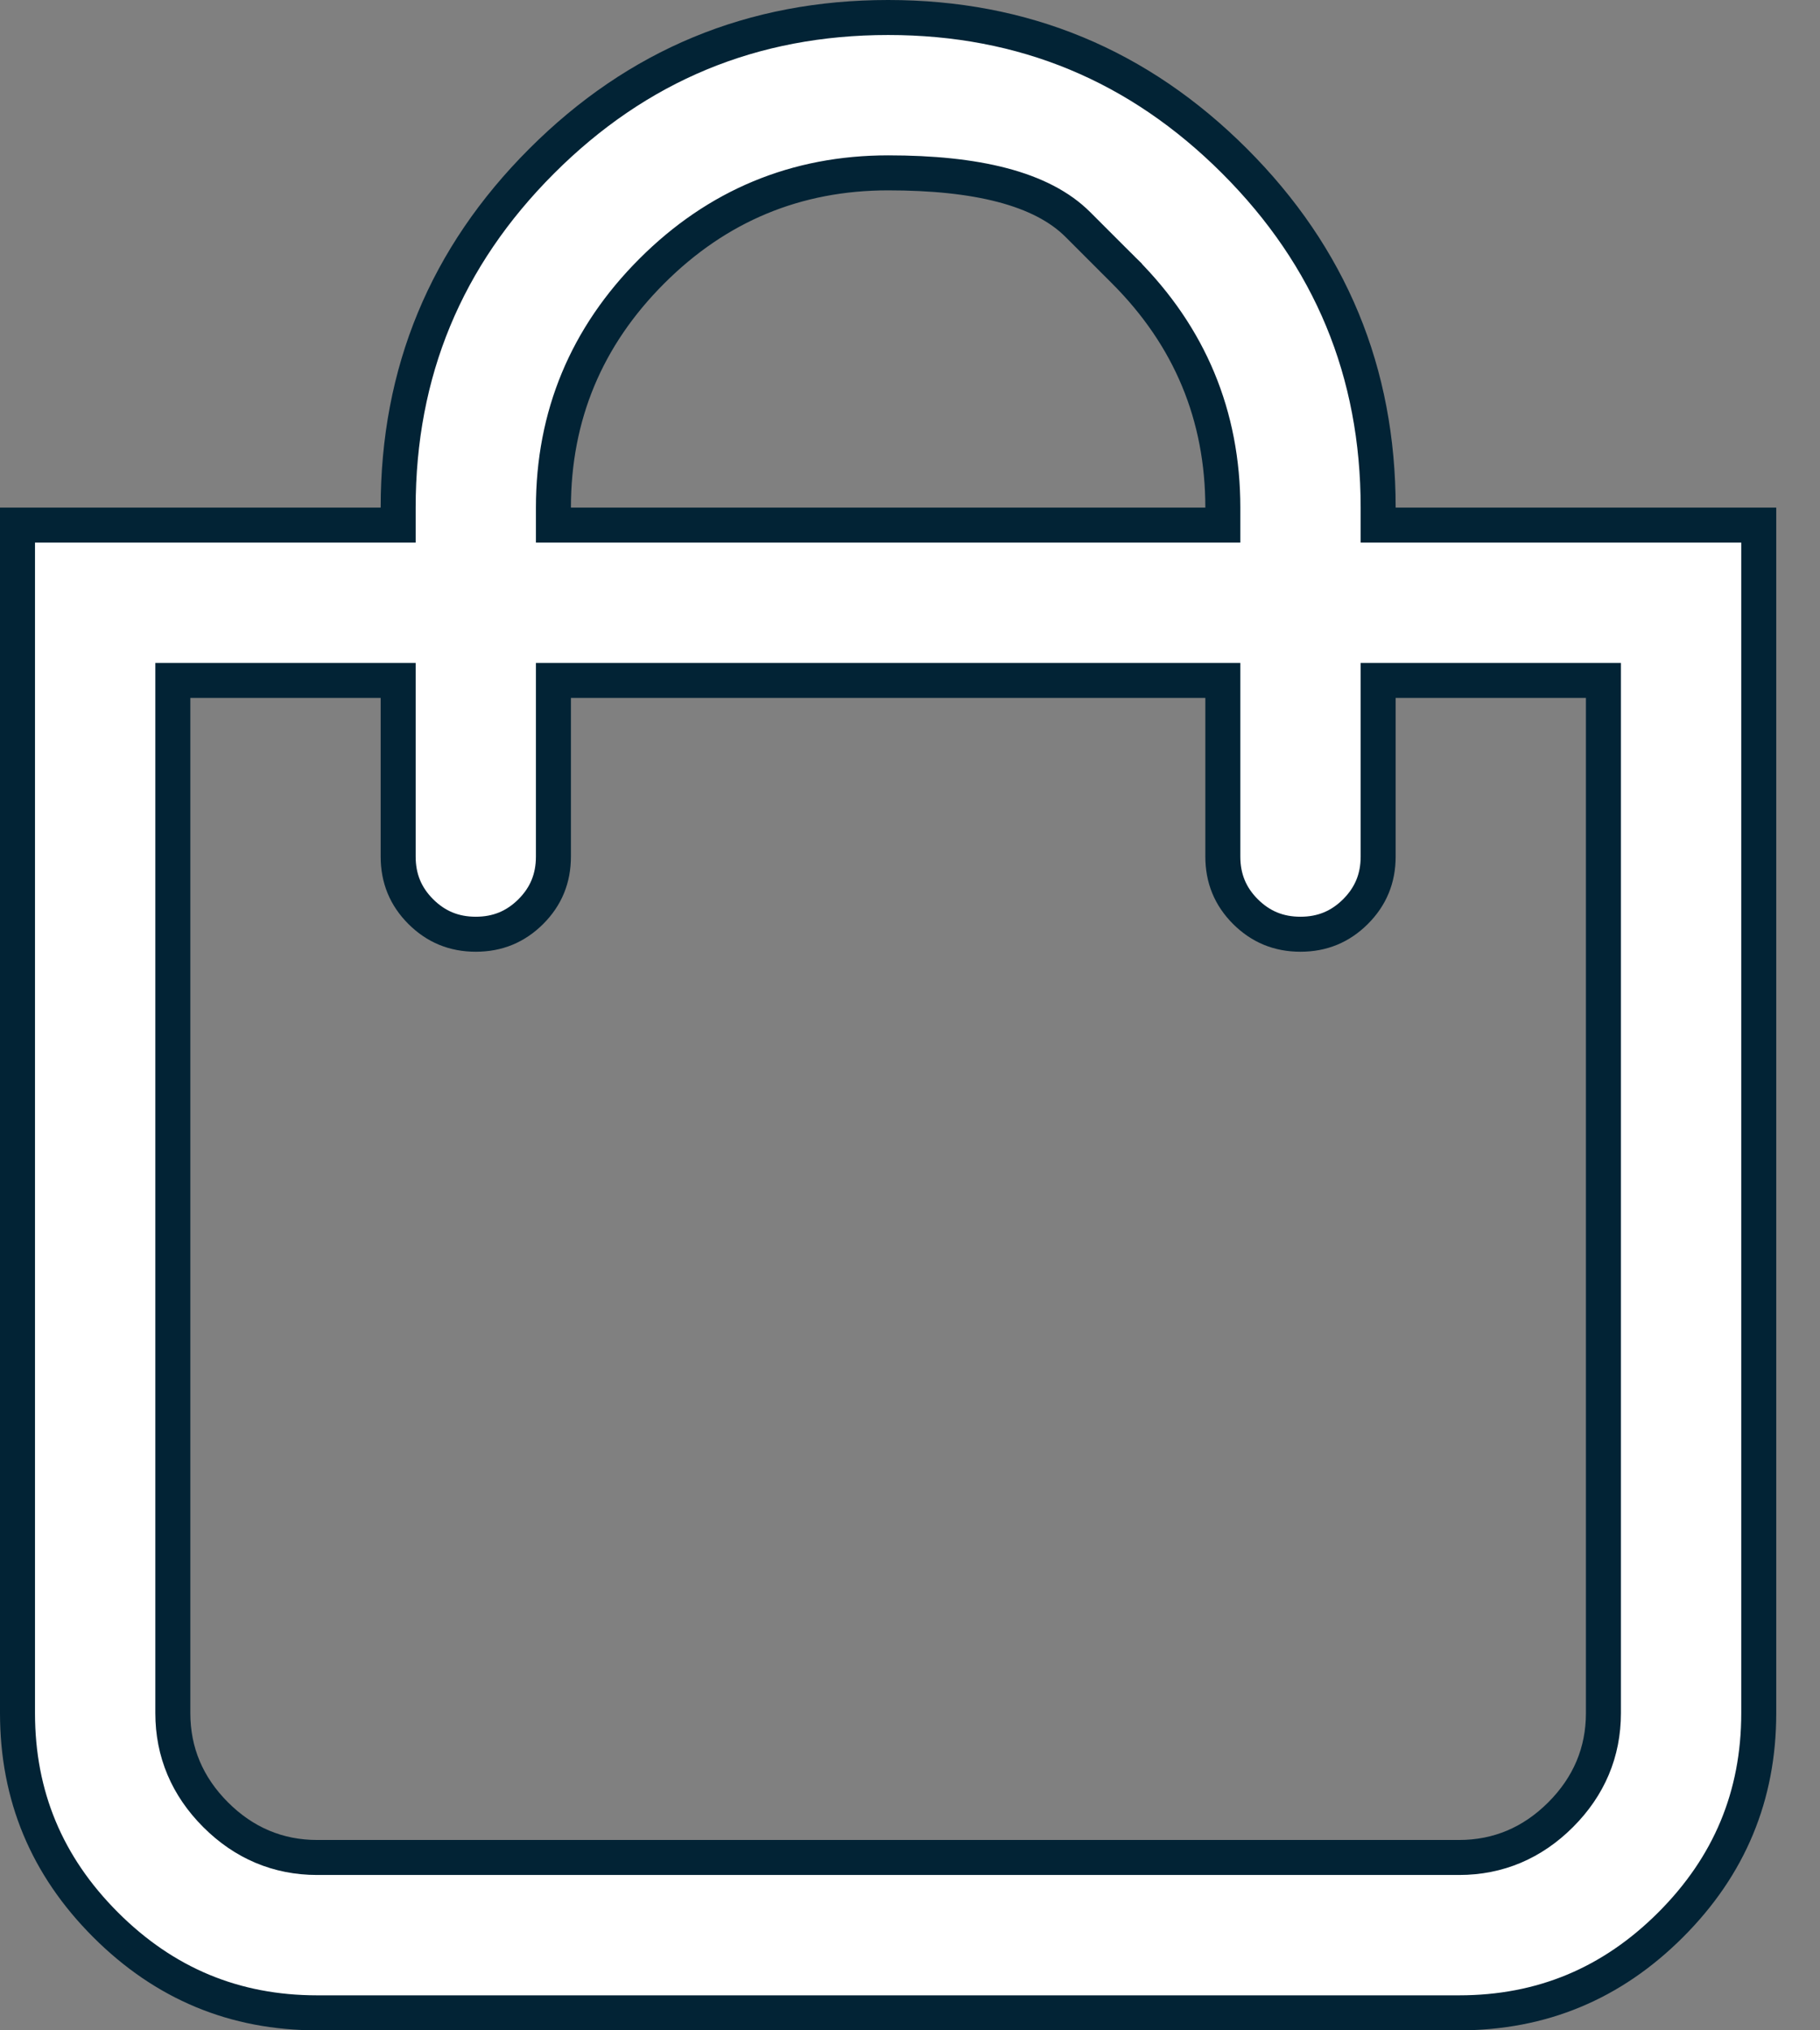 <svg width="26" height="29" viewBox="0 0 26 29" fill="none" xmlns="http://www.w3.org/2000/svg">
<rect x="0" y="0" width="26" height="29" fill="#808080" stroke="none"/>
<path d="M19.938 7.5H19.688V7.25C19.688 5.315 19.006 3.67 17.637 2.301C16.267 0.932 14.623 0.25 12.688 0.25C10.752 0.25 9.107 0.932 7.738 2.301C6.369 3.67 5.688 5.315 5.688 7.25V7.5H5.438H0.25V24.469C0.25 25.648 0.667 26.651 1.508 27.492C2.349 28.333 3.352 28.75 4.531 28.75H20.844C22.023 28.75 23.026 28.333 23.867 27.492C24.708 26.651 25.125 25.648 25.125 24.469V7.5H19.938ZM8.156 7.5H7.906V7.25C7.906 5.937 8.377 4.807 9.311 3.873C10.244 2.939 11.375 2.469 12.688 2.469C13.943 2.469 14.88 2.688 15.399 3.208L15.898 3.707L16.023 3.831L16.054 3.863L16.062 3.87L16.064 3.872L16.064 3.873L16.064 3.873L16.064 3.873L15.888 4.05L16.064 3.873C16.998 4.807 17.469 5.937 17.469 7.25V7.5H17.219H8.156ZM22.656 9.719H22.906V9.969V24.469C22.906 25.028 22.699 25.516 22.295 25.92C21.891 26.324 21.403 26.531 20.844 26.531H4.531C3.972 26.531 3.484 26.324 3.08 25.92C2.676 25.516 2.469 25.028 2.469 24.469V9.969V9.719H2.719H5.438H5.688V9.969V12.234C5.688 12.546 5.794 12.804 6.011 13.021C6.228 13.237 6.485 13.344 6.797 13.344C7.109 13.344 7.366 13.237 7.583 13.021C7.8 12.804 7.906 12.546 7.906 12.234V9.969V9.719H8.156H17.219H17.469V9.969V12.234C17.469 12.546 17.575 12.804 17.792 13.021C18.009 13.237 18.266 13.344 18.578 13.344C18.89 13.344 19.147 13.237 19.364 13.021C19.581 12.804 19.688 12.546 19.688 12.234V9.969V9.719H19.938H22.656Z" fill="white" stroke="#022335" stroke-width="0.5"/>
</svg>
